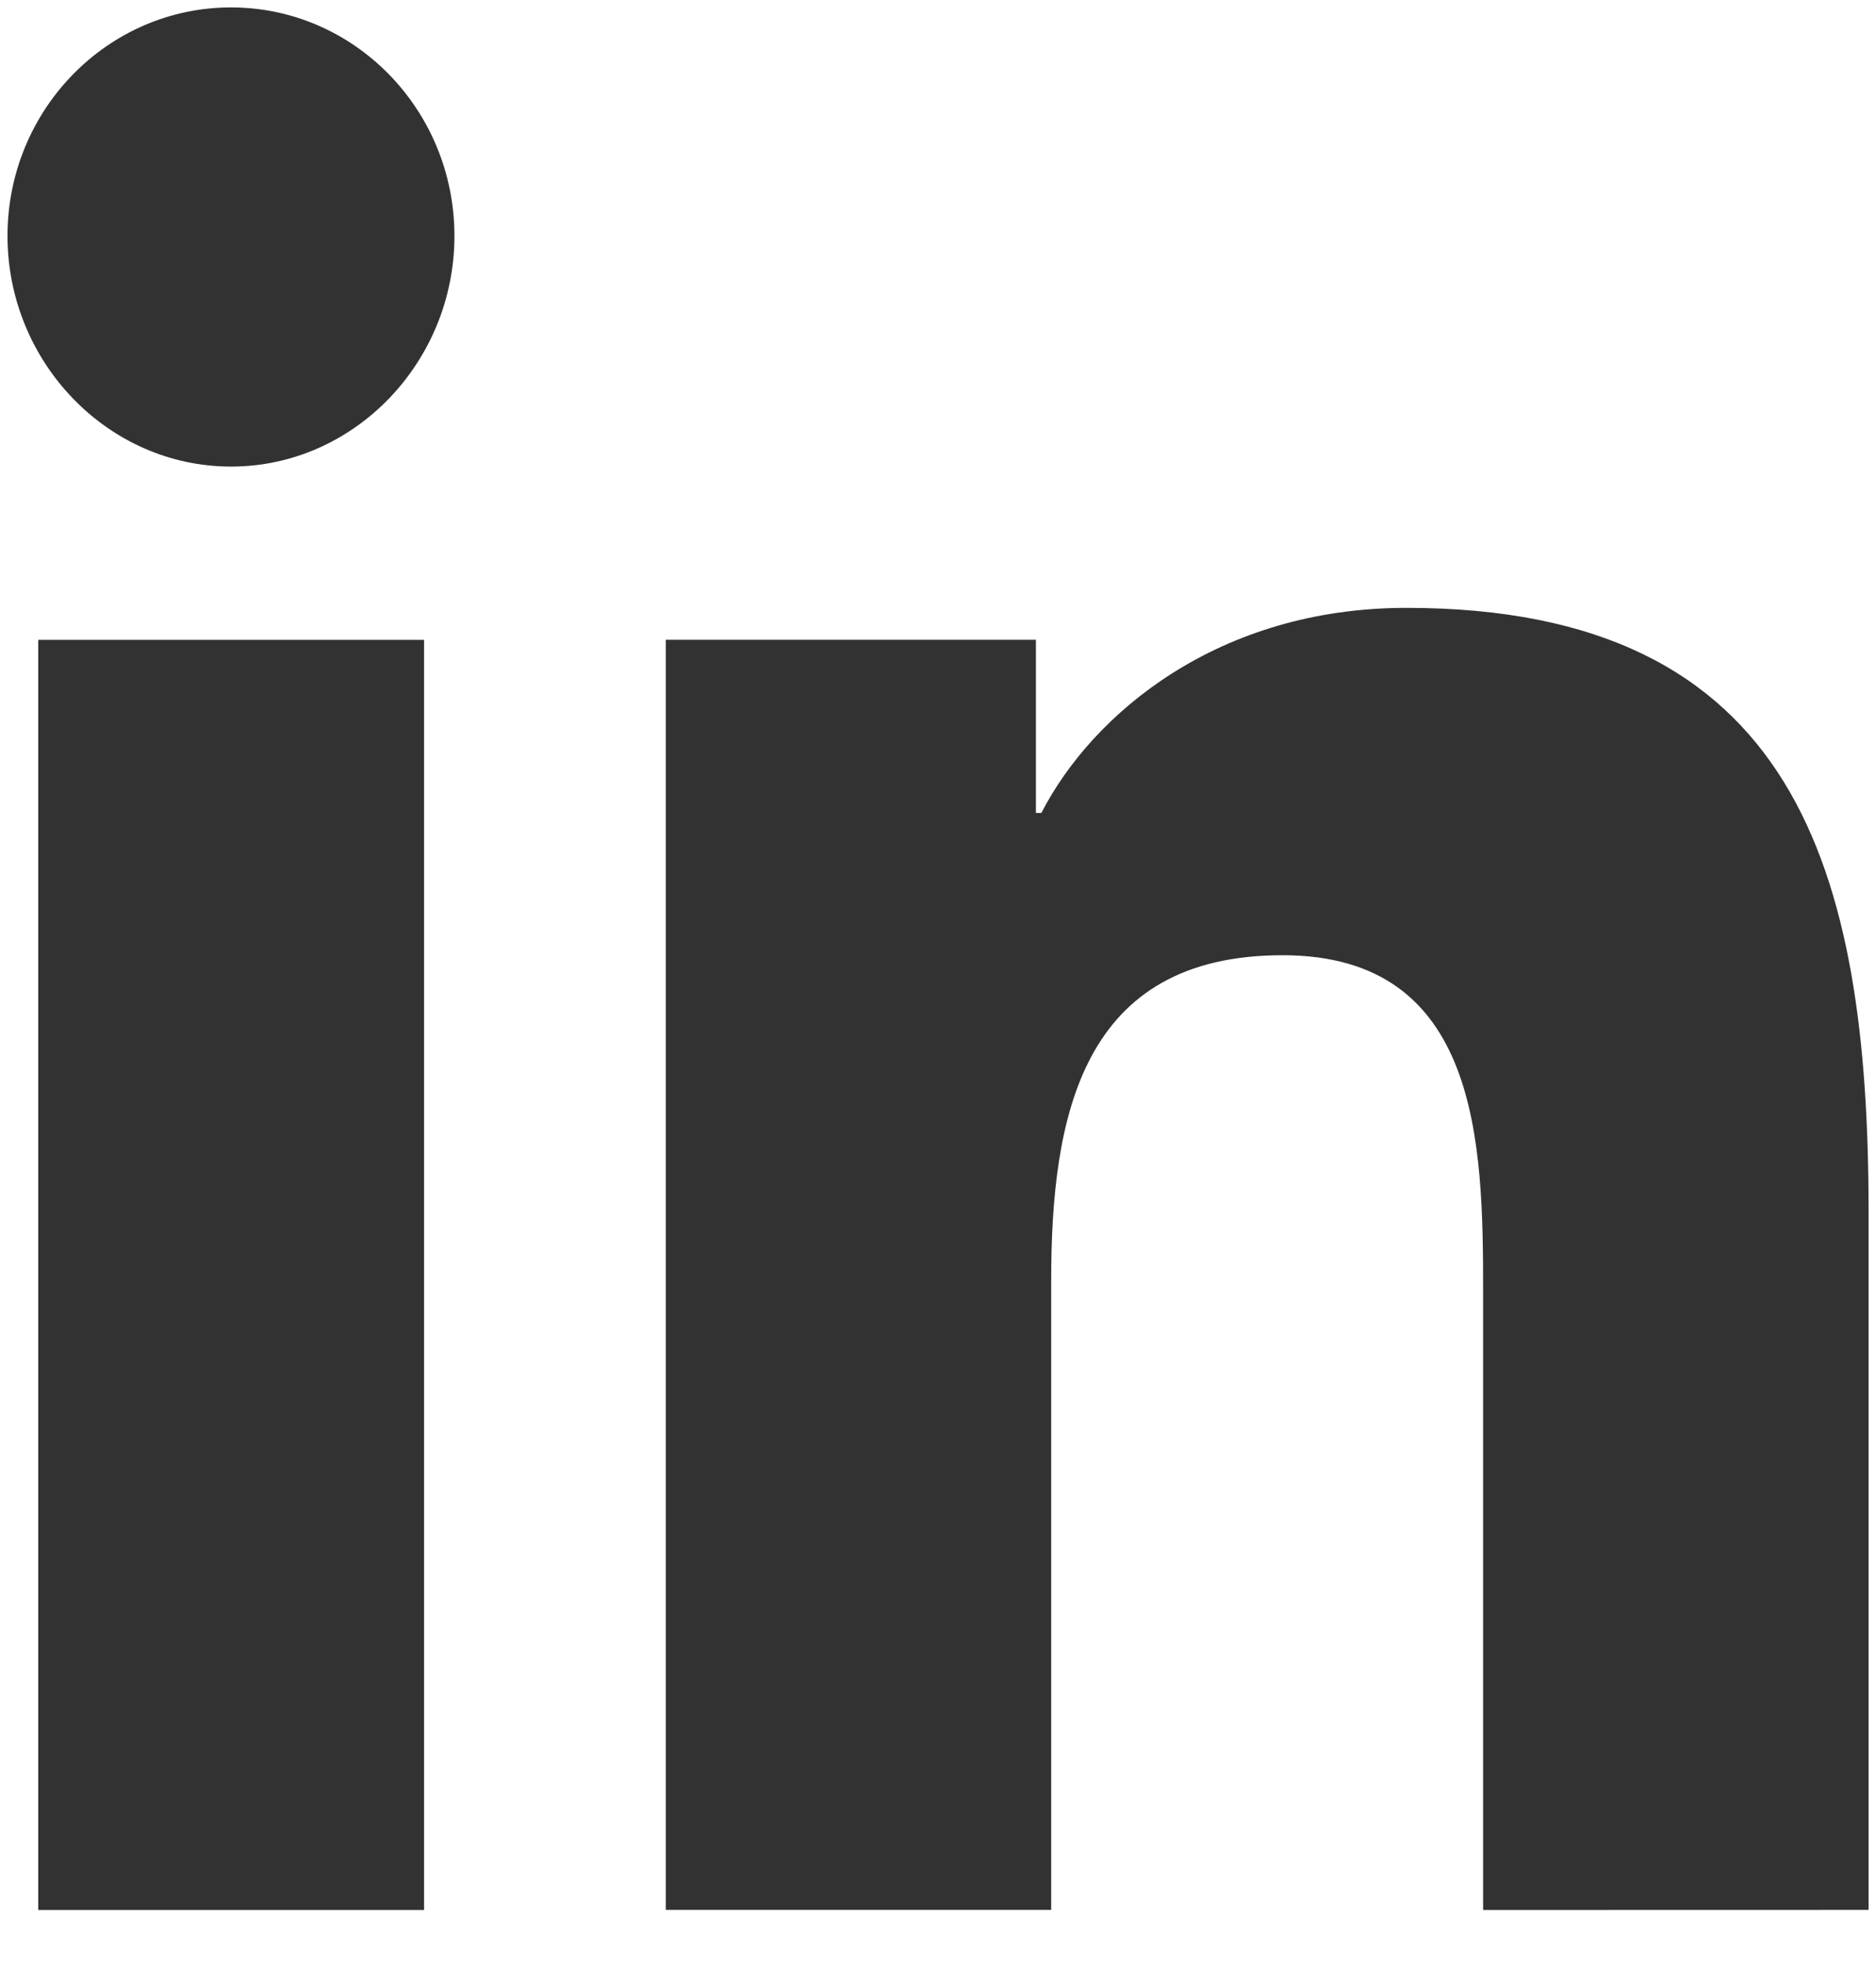 <svg width="21" height="22" viewBox="0 0 21 22" fill="none" xmlns="http://www.w3.org/2000/svg">
<path d="M0.084 2.64C0.084 1.229 1.205 0.083 2.586 0.083C3.966 0.083 5.087 1.229 5.087 2.64C5.087 4.051 3.967 5.221 2.586 5.221C1.205 5.221 0.084 4.051 0.084 2.64Z" fill="#323232"/>
<path d="M20.917 21.372V13.564C20.917 9.744 20.113 6.802 15.743 6.802C13.642 6.802 12.232 7.98 11.657 9.097H11.596V7.159H7.453V21.372H11.767V14.334C11.767 12.481 12.111 10.689 14.357 10.689C16.569 10.689 16.602 12.804 16.602 14.453V21.373L20.917 21.372Z" fill="#323232"/>
<path d="M0.428 7.16H4.747V21.373H0.428V7.16Z" fill="#323232"/>
</svg>
